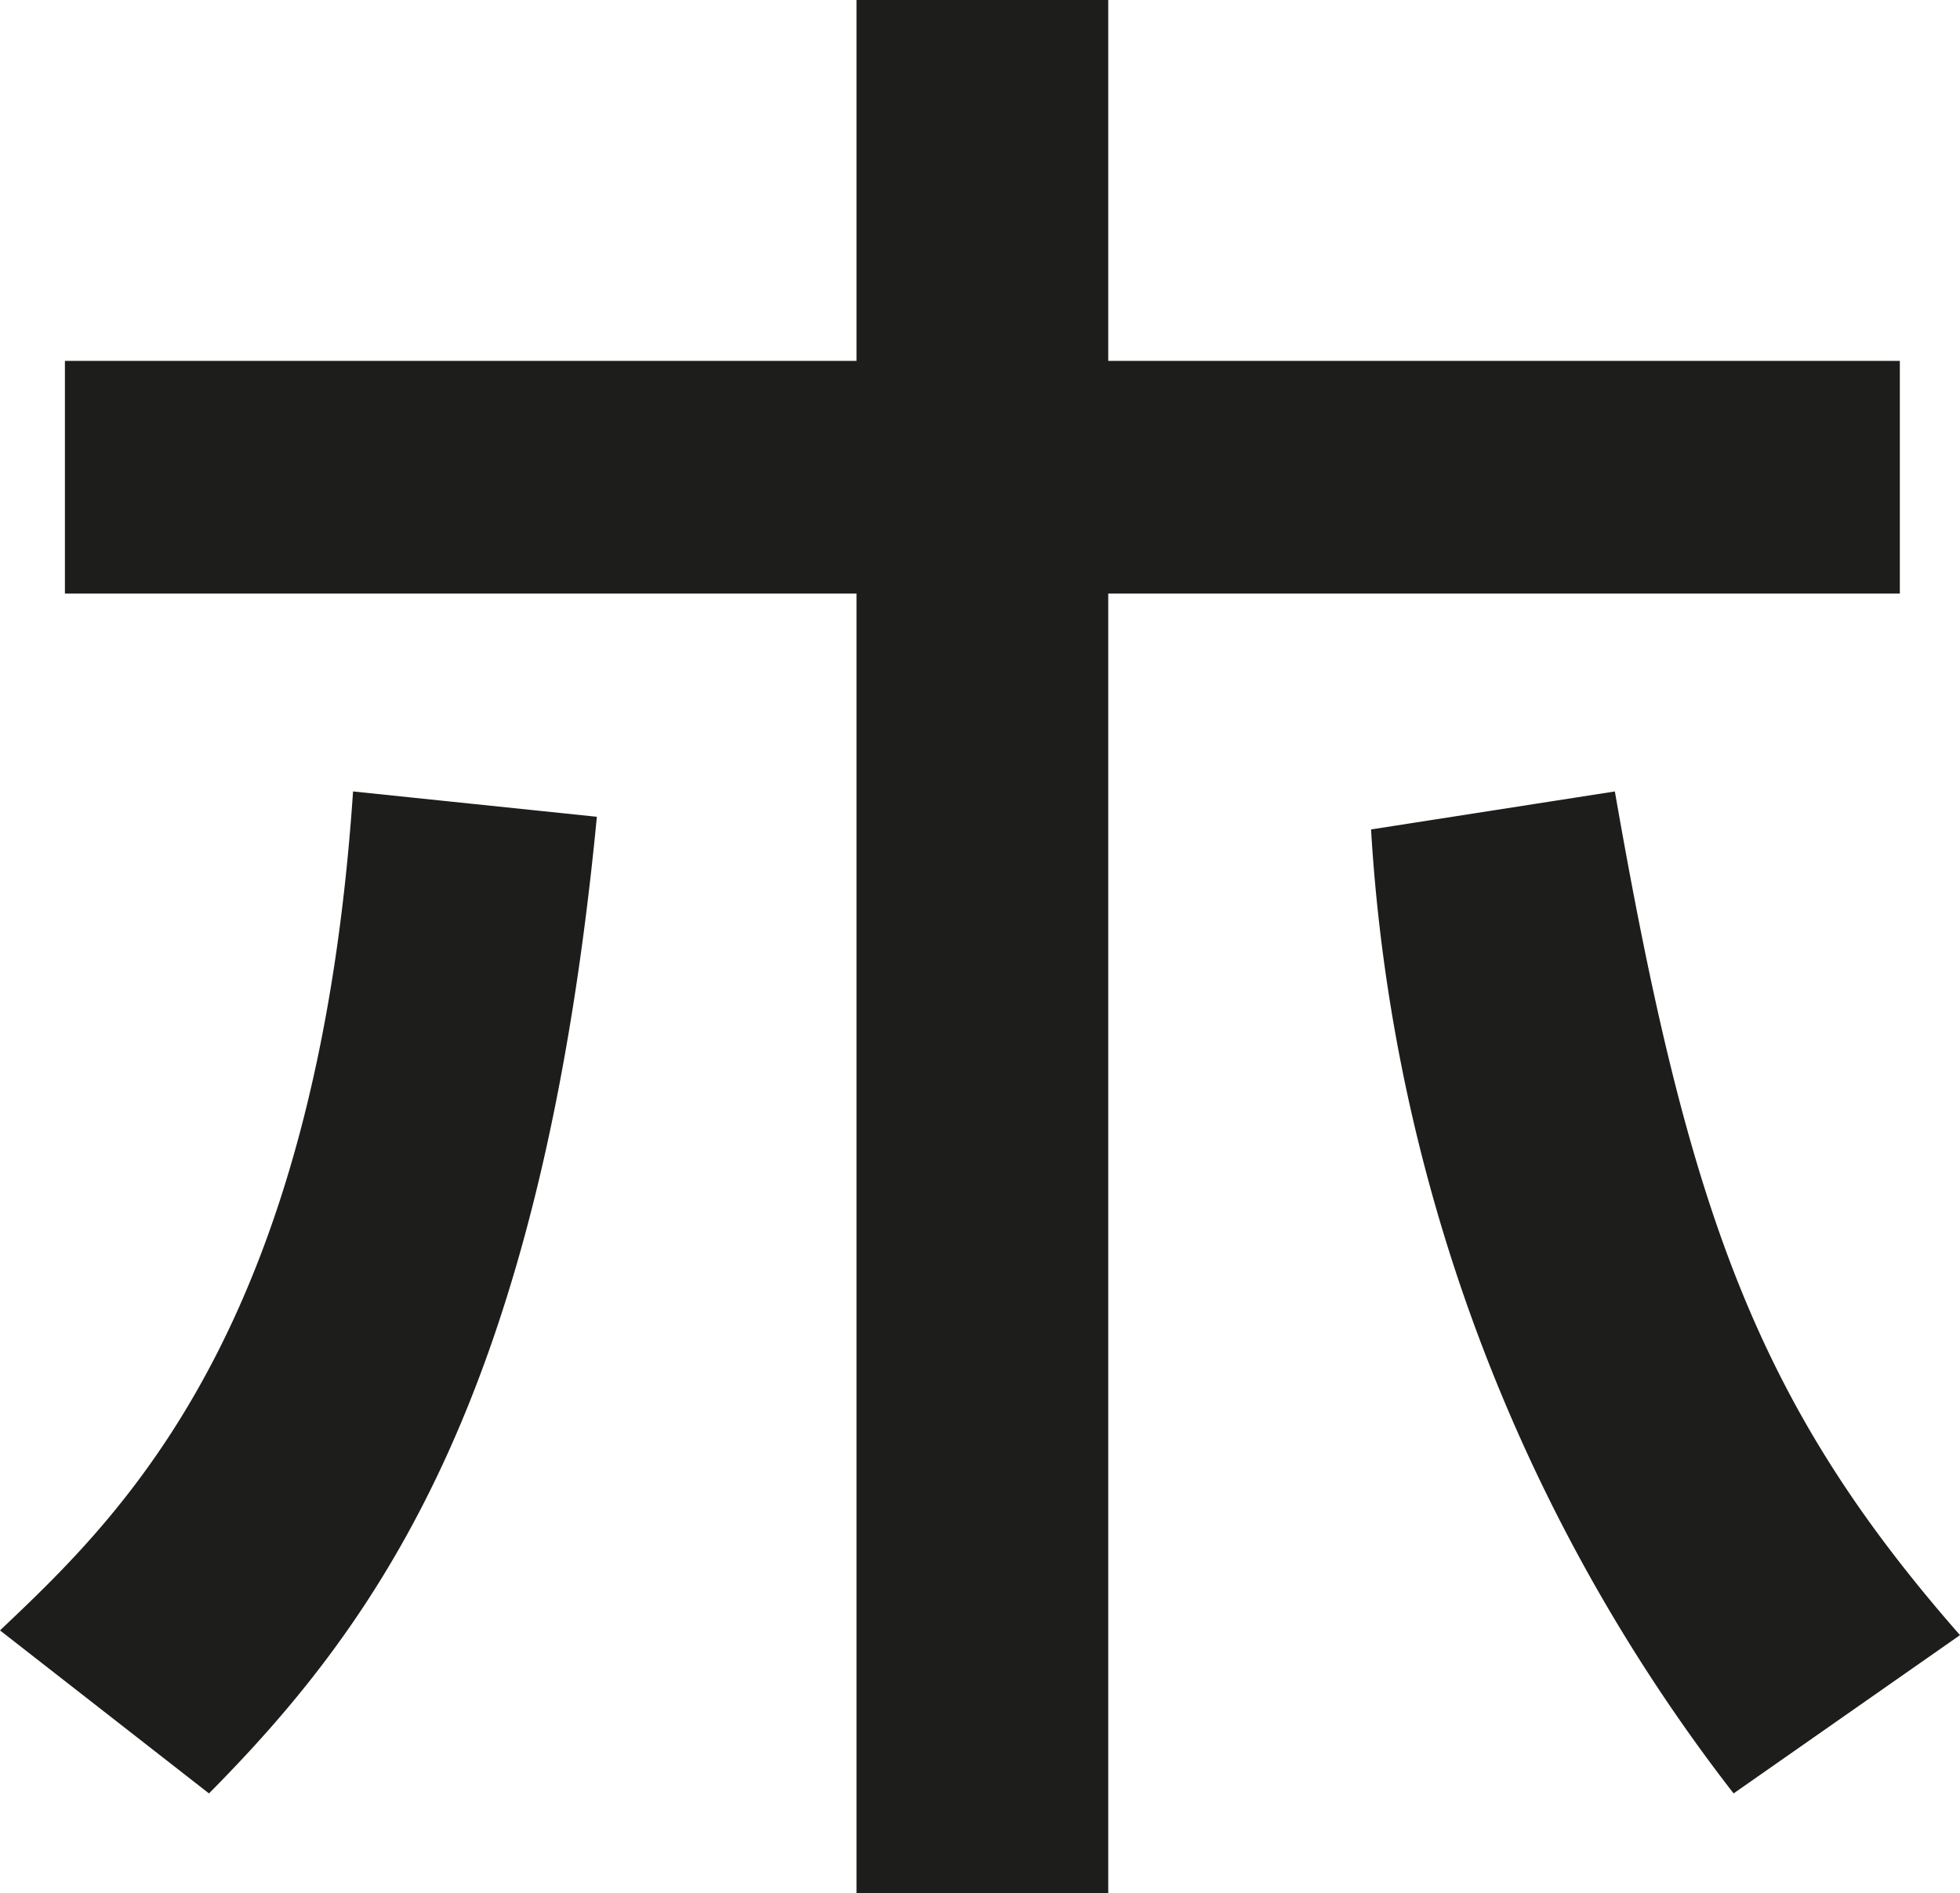 <svg xmlns="http://www.w3.org/2000/svg" viewBox="0 0 12.38 11.96"><defs><style>.cls-1{fill:#1d1d1b;}</style></defs><title>icon-ho</title><g id="Ebene_2" data-name="Ebene 2"><g id="text"><path class="cls-1" d="M0,10.3C.76,9.58,2,8.41,2.23,5l1.54.16c-.35,3.63-1.36,5.07-2.45,6.17ZM7,0V2.28h5V3.75H7V12H5.41V3.75h-5V2.28h5V0ZM10.2,5c.46,2.64.89,3.86,2.18,5.33l-1.43,1A11,11,0,0,1,8.66,5.24Z"/></g></g></svg>